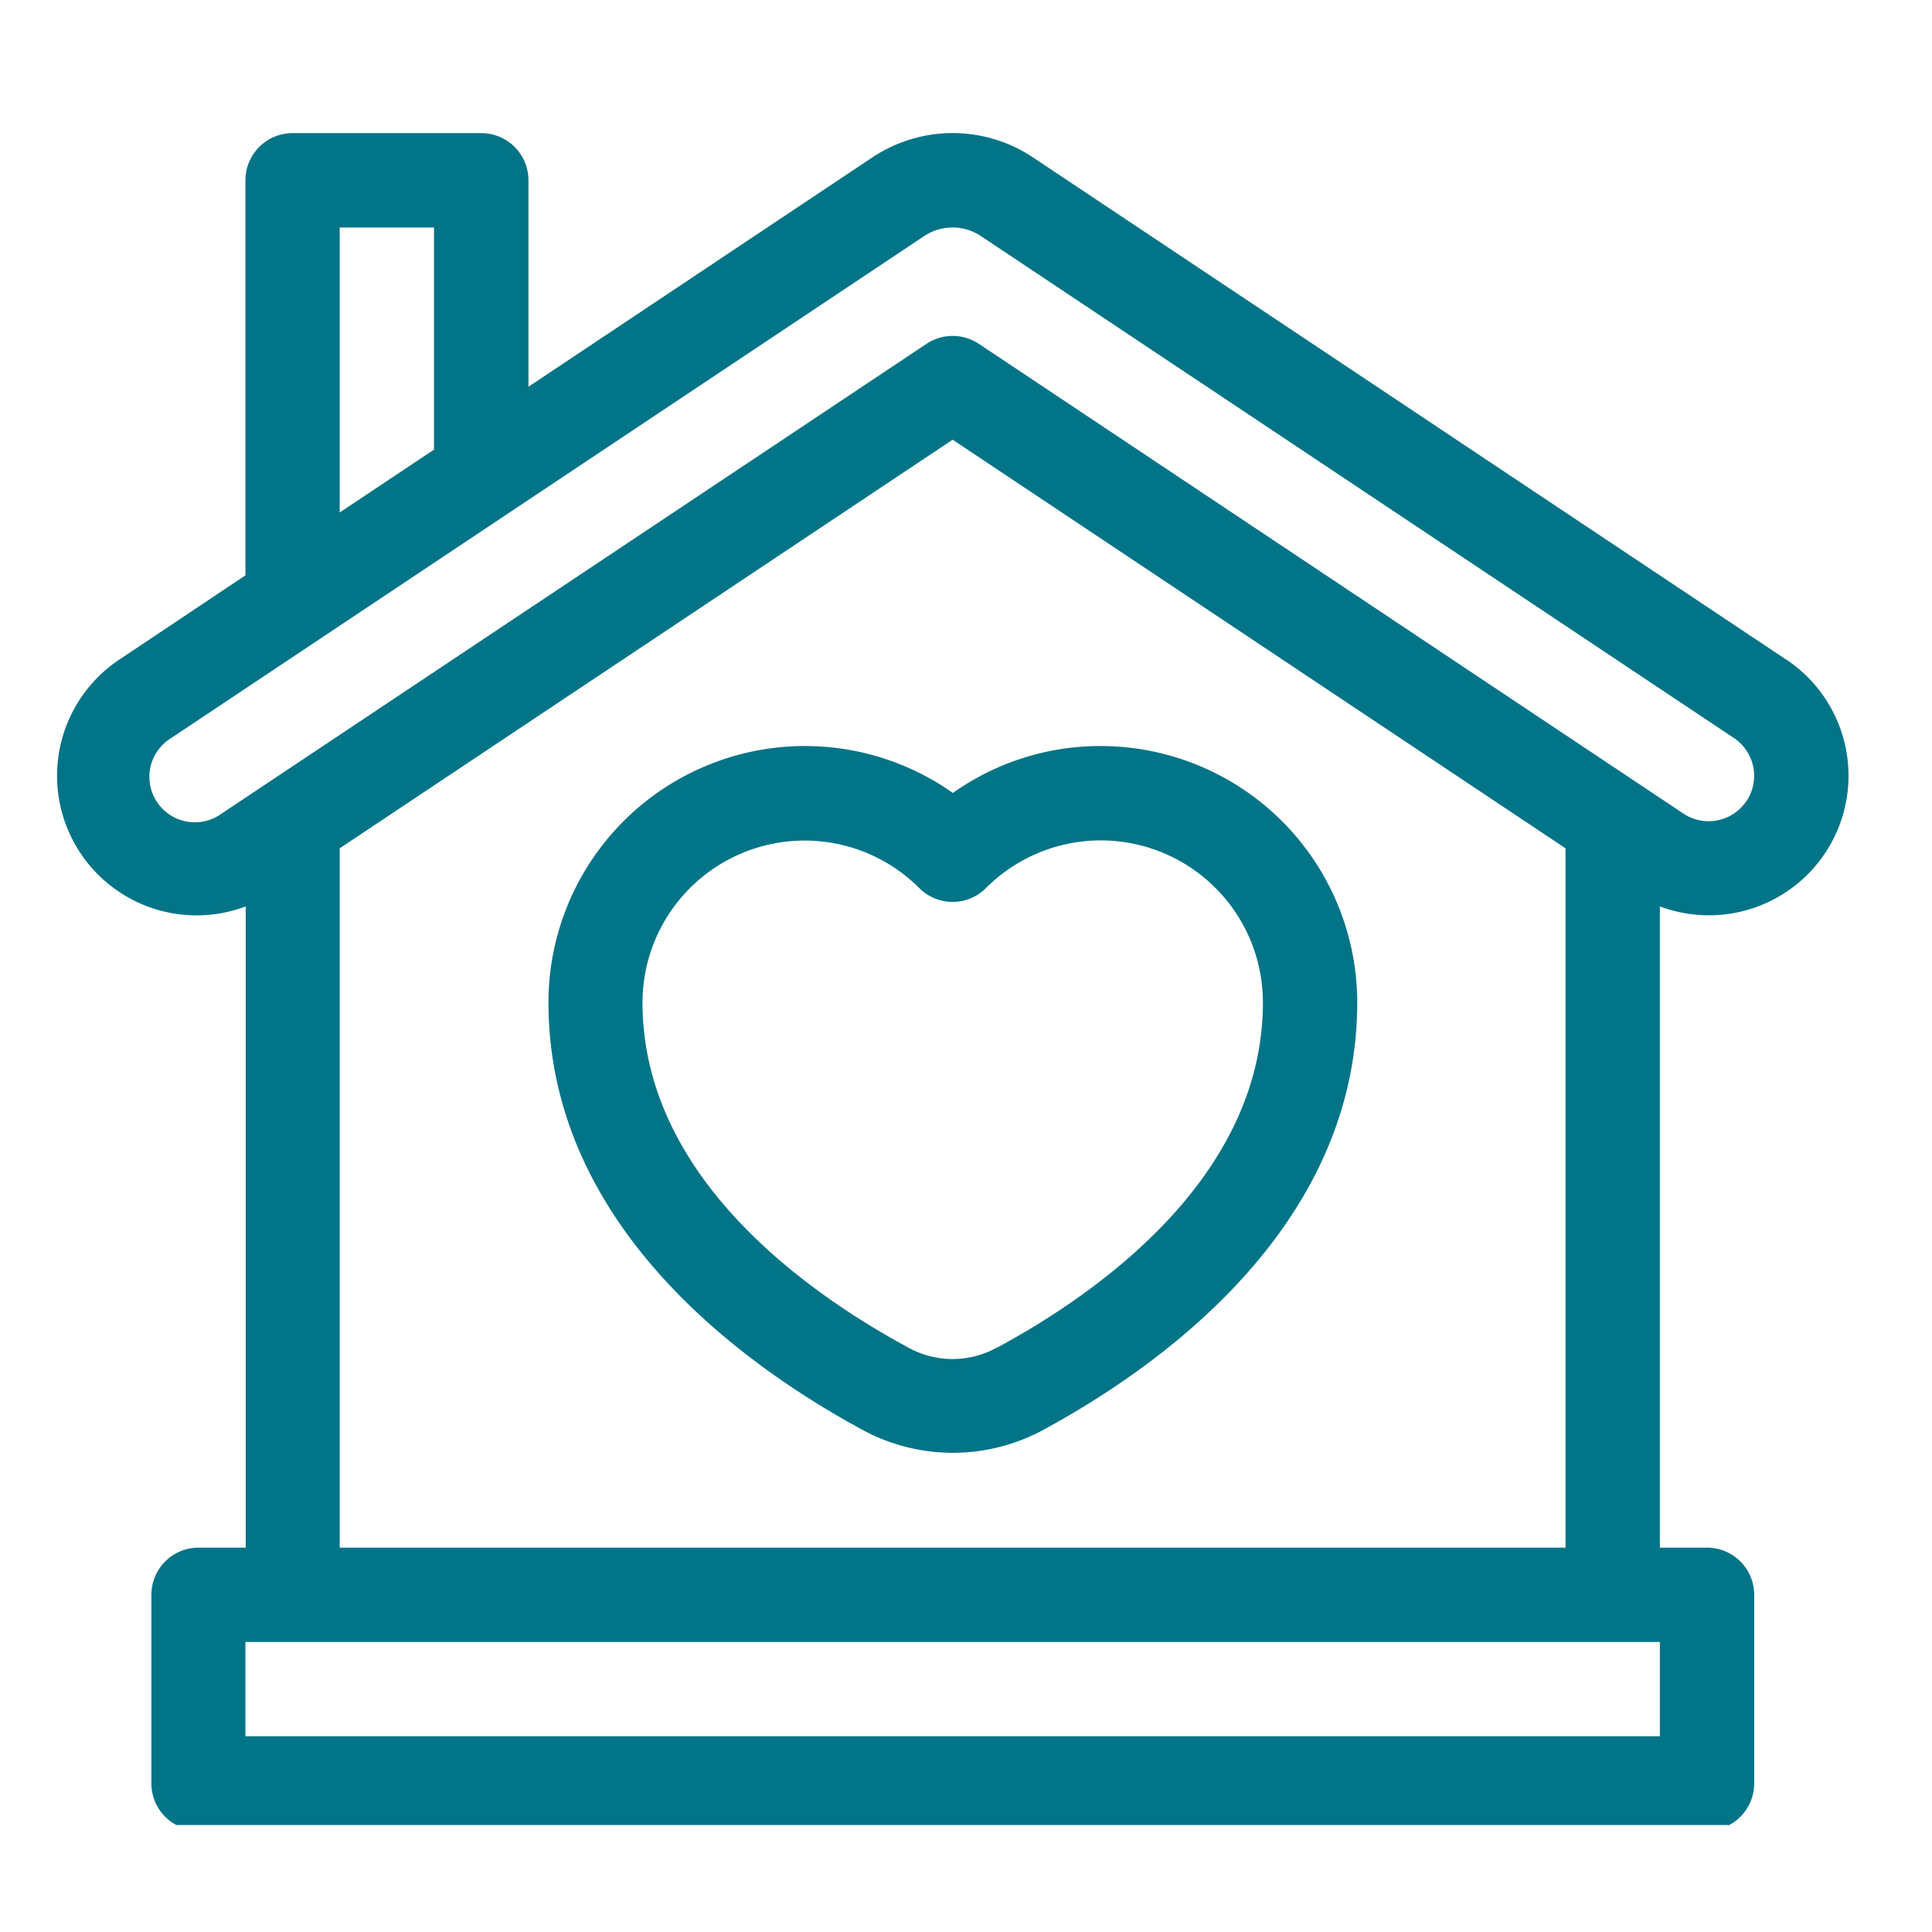 <svg xmlns="http://www.w3.org/2000/svg" width="34" height="34"><defs><clipPath id="a"><path data-name="長方形 1881" fill="none" d="M0 0h32v30.118H0z"/></clipPath></defs><g data-name="グループ 2118"><path data-name="長方形 13826" fill="none" d="M0 0h34v34H0z"/><g data-name="グループ 1487" transform="translate(1 2)" clip-path="url(#a)" fill="#017487"><path data-name="パス 5935" d="M18.369 11.129a4.483 4.483 0 00-2.6.826 4.514 4.514 0 00-7.117 3.687c0 3.954 3.482 6.42 5.558 7.538a3.337 3.337 0 003.119 0c2.075-1.118 5.556-3.584 5.556-7.539a4.517 4.517 0 00-4.516-4.512m-1.832 10.59a1.607 1.607 0 01-1.545 0c-1.749-.943-4.685-2.985-4.685-6.077a2.853 2.853 0 014.871-2.013.829.829 0 001.173 0 2.853 2.853 0 014.874 2.013c0 3.092-2.935 5.135-4.684 6.078"/><path data-name="パス 5936" d="M30.434 9.608L17.185.774a2.549 2.549 0 00-2.839 0L8.3 4.806V1.174a.83.83 0 00-.832-.831H4.149a.83.83 0 00-.83.83v6.952L1.1 9.608a2.456 2.456 0 002.224 4.344v11.284h-.83a.83.83 0 00-.83.83v3.319a.83.83 0 00.83.83h26.547a.83.83 0 00.83-.83v-3.319a.83.83 0 00-.83-.83h-.83V13.951a2.456 2.456 0 002.224-4.344M4.978 2.004h1.66v3.908l-1.66 1.107zm23.233 26.551H3.319v-1.659h24.892zM4.978 25.236V12.929l10.787-7.191 10.786 7.191v12.307zm24.757-13.14a.8.8 0 01-1.109.222l-12.4-8.267a.83.83 0 00-.921 0L2.9 12.318a.8.8 0 11-.887-1.33l13.25-8.833a.9.9 0 011 0l13.251 8.833a.8.8 0 01.222 1.109"/></g></g></svg>